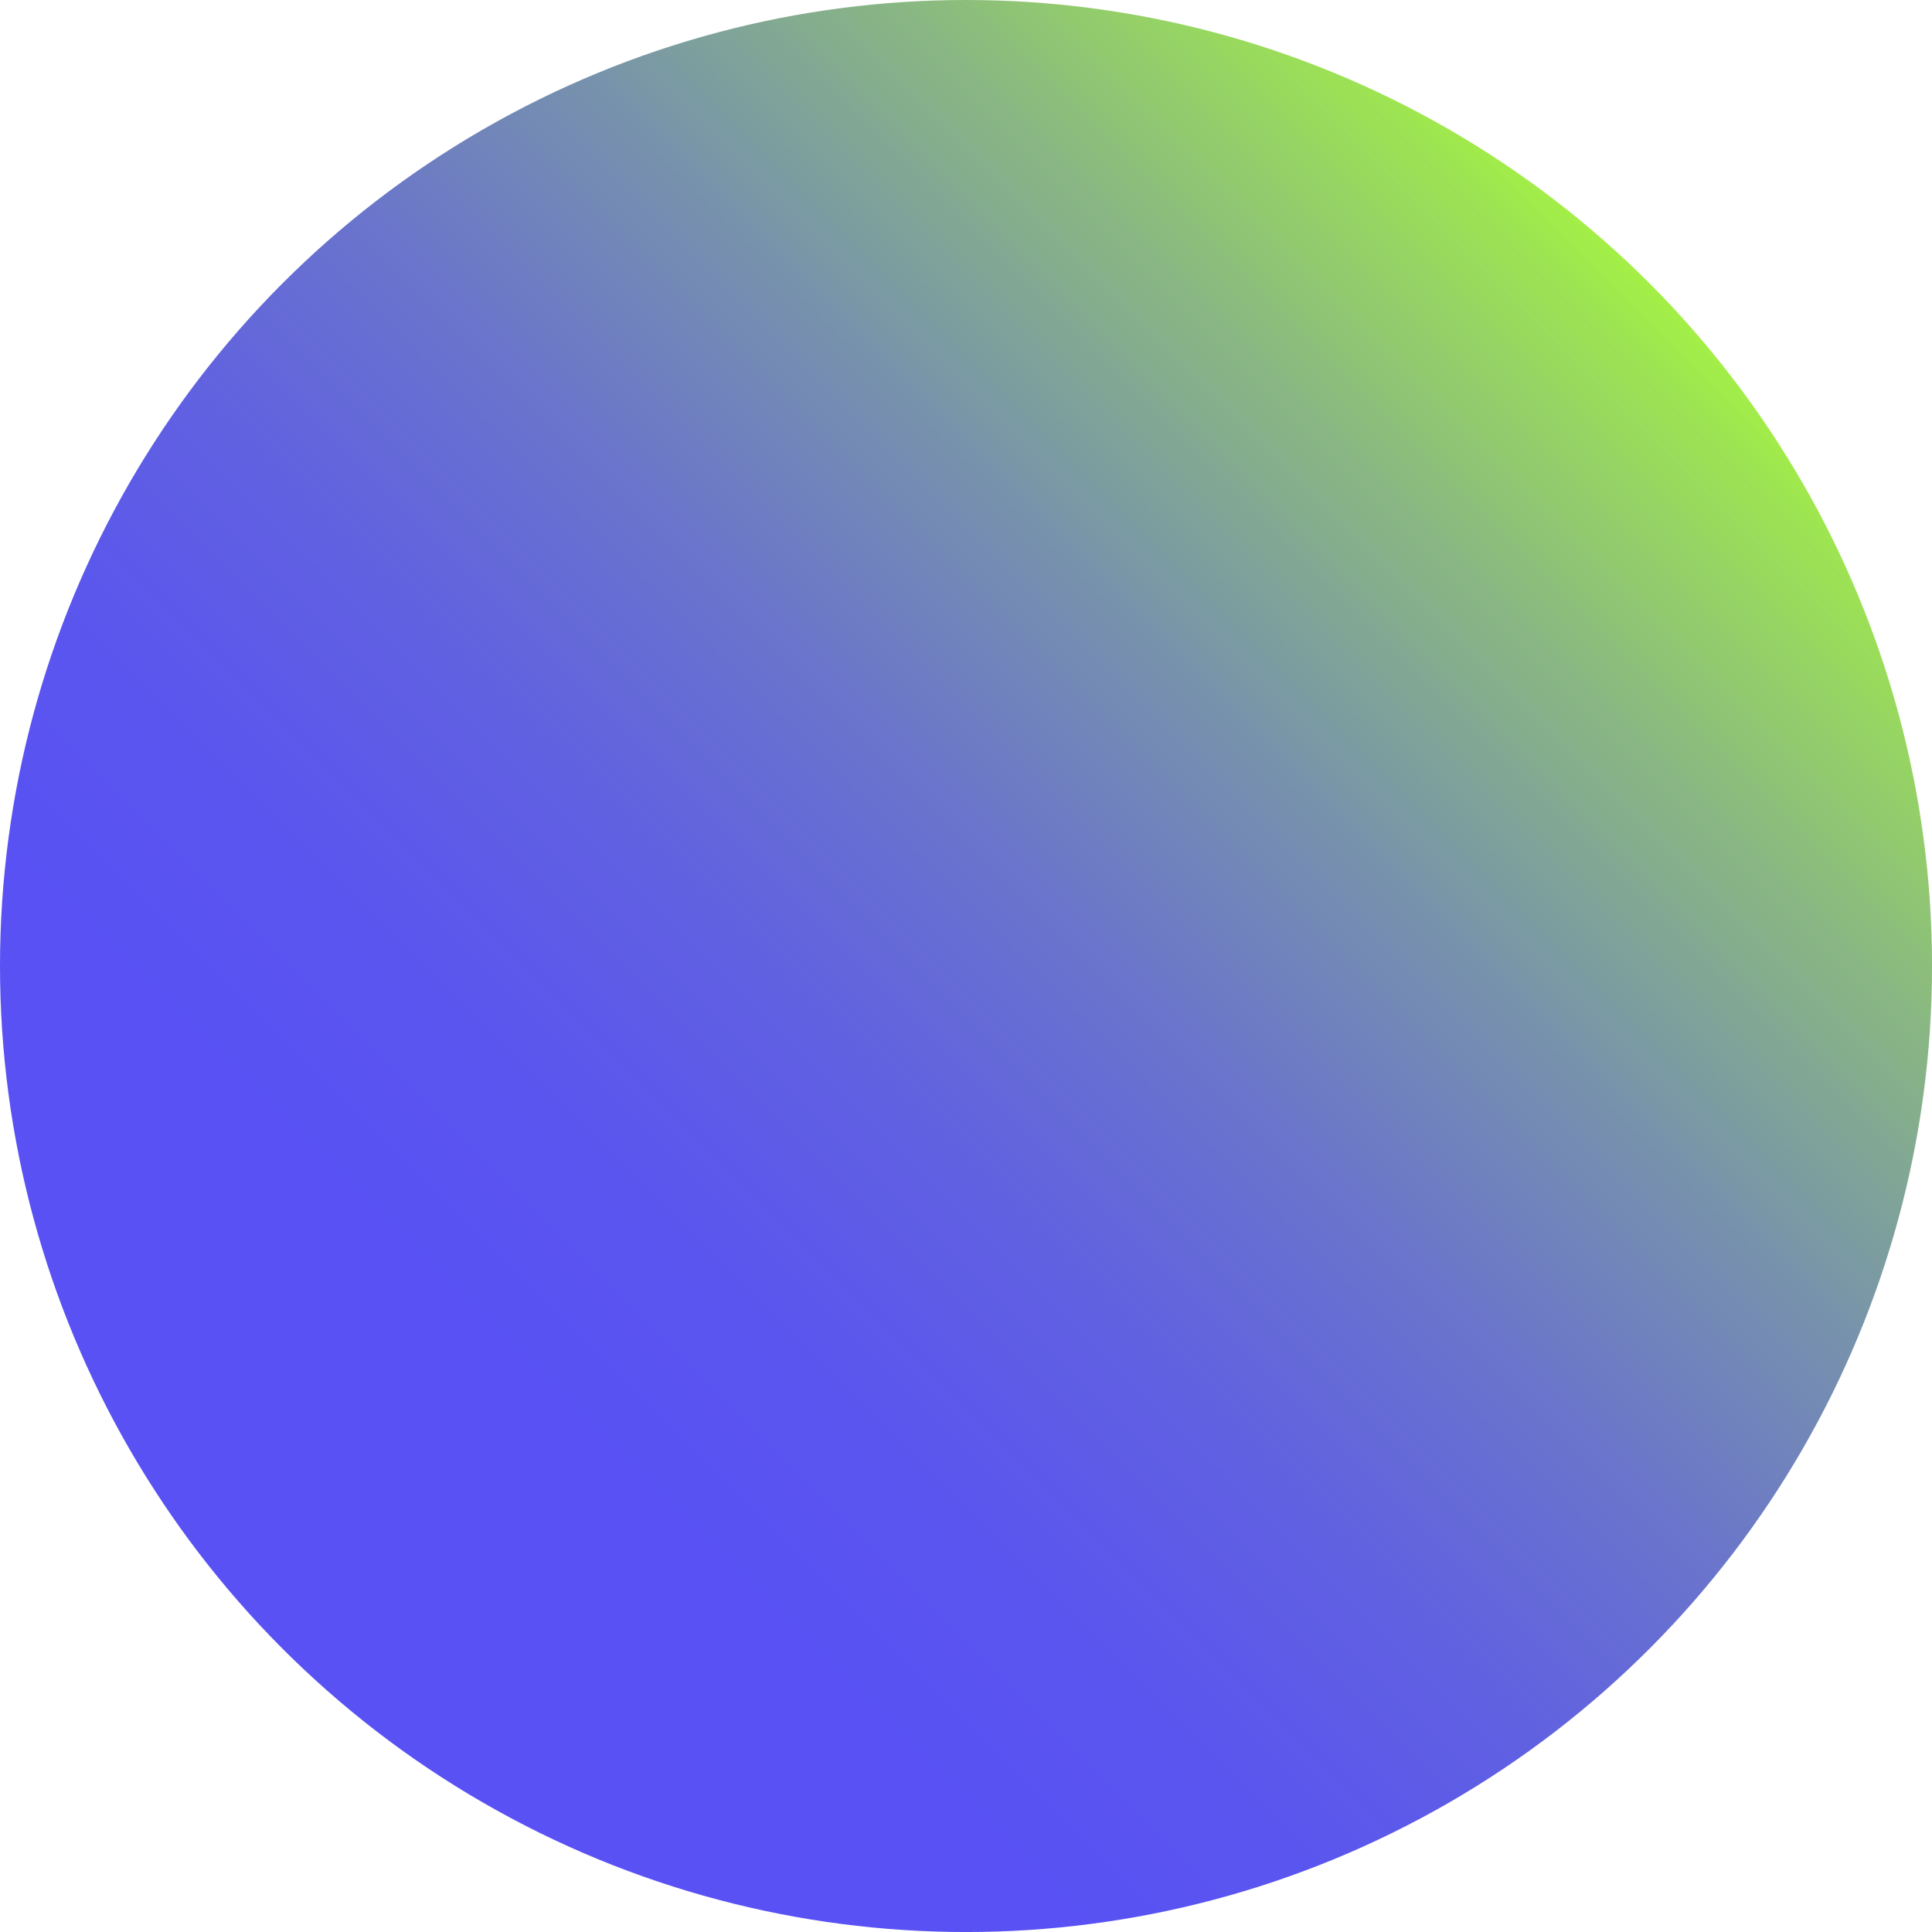 <?xml version="1.0" encoding="UTF-8"?> <svg xmlns="http://www.w3.org/2000/svg" xmlns:xlink="http://www.w3.org/1999/xlink" id="_Слой_1" data-name="Слой 1" viewBox="0 0 692.89 692.89"><defs><style> .cls-1 { fill: url(#_Безымянный_градиент_18); stroke-width: 0px; } </style><linearGradient id="_Безымянный_градиент_18" data-name="Безымянный градиент 18" x1="107.87" y1="585.02" x2="600.44" y2="92.45" gradientUnits="userSpaceOnUse"><stop offset=".17" stop-color="#5951f4"></stop><stop offset=".28" stop-color="#5a55ef"></stop><stop offset=".41" stop-color="#6061e1"></stop><stop offset=".54" stop-color="#6a75cb"></stop><stop offset=".67" stop-color="#7792ac"></stop><stop offset=".81" stop-color="#89b783"></stop><stop offset=".95" stop-color="#9de353"></stop><stop offset="1" stop-color="#a7f73e"></stop></linearGradient></defs><circle class="cls-1" cx="346.45" cy="346.45" r="346.45"></circle></svg> 